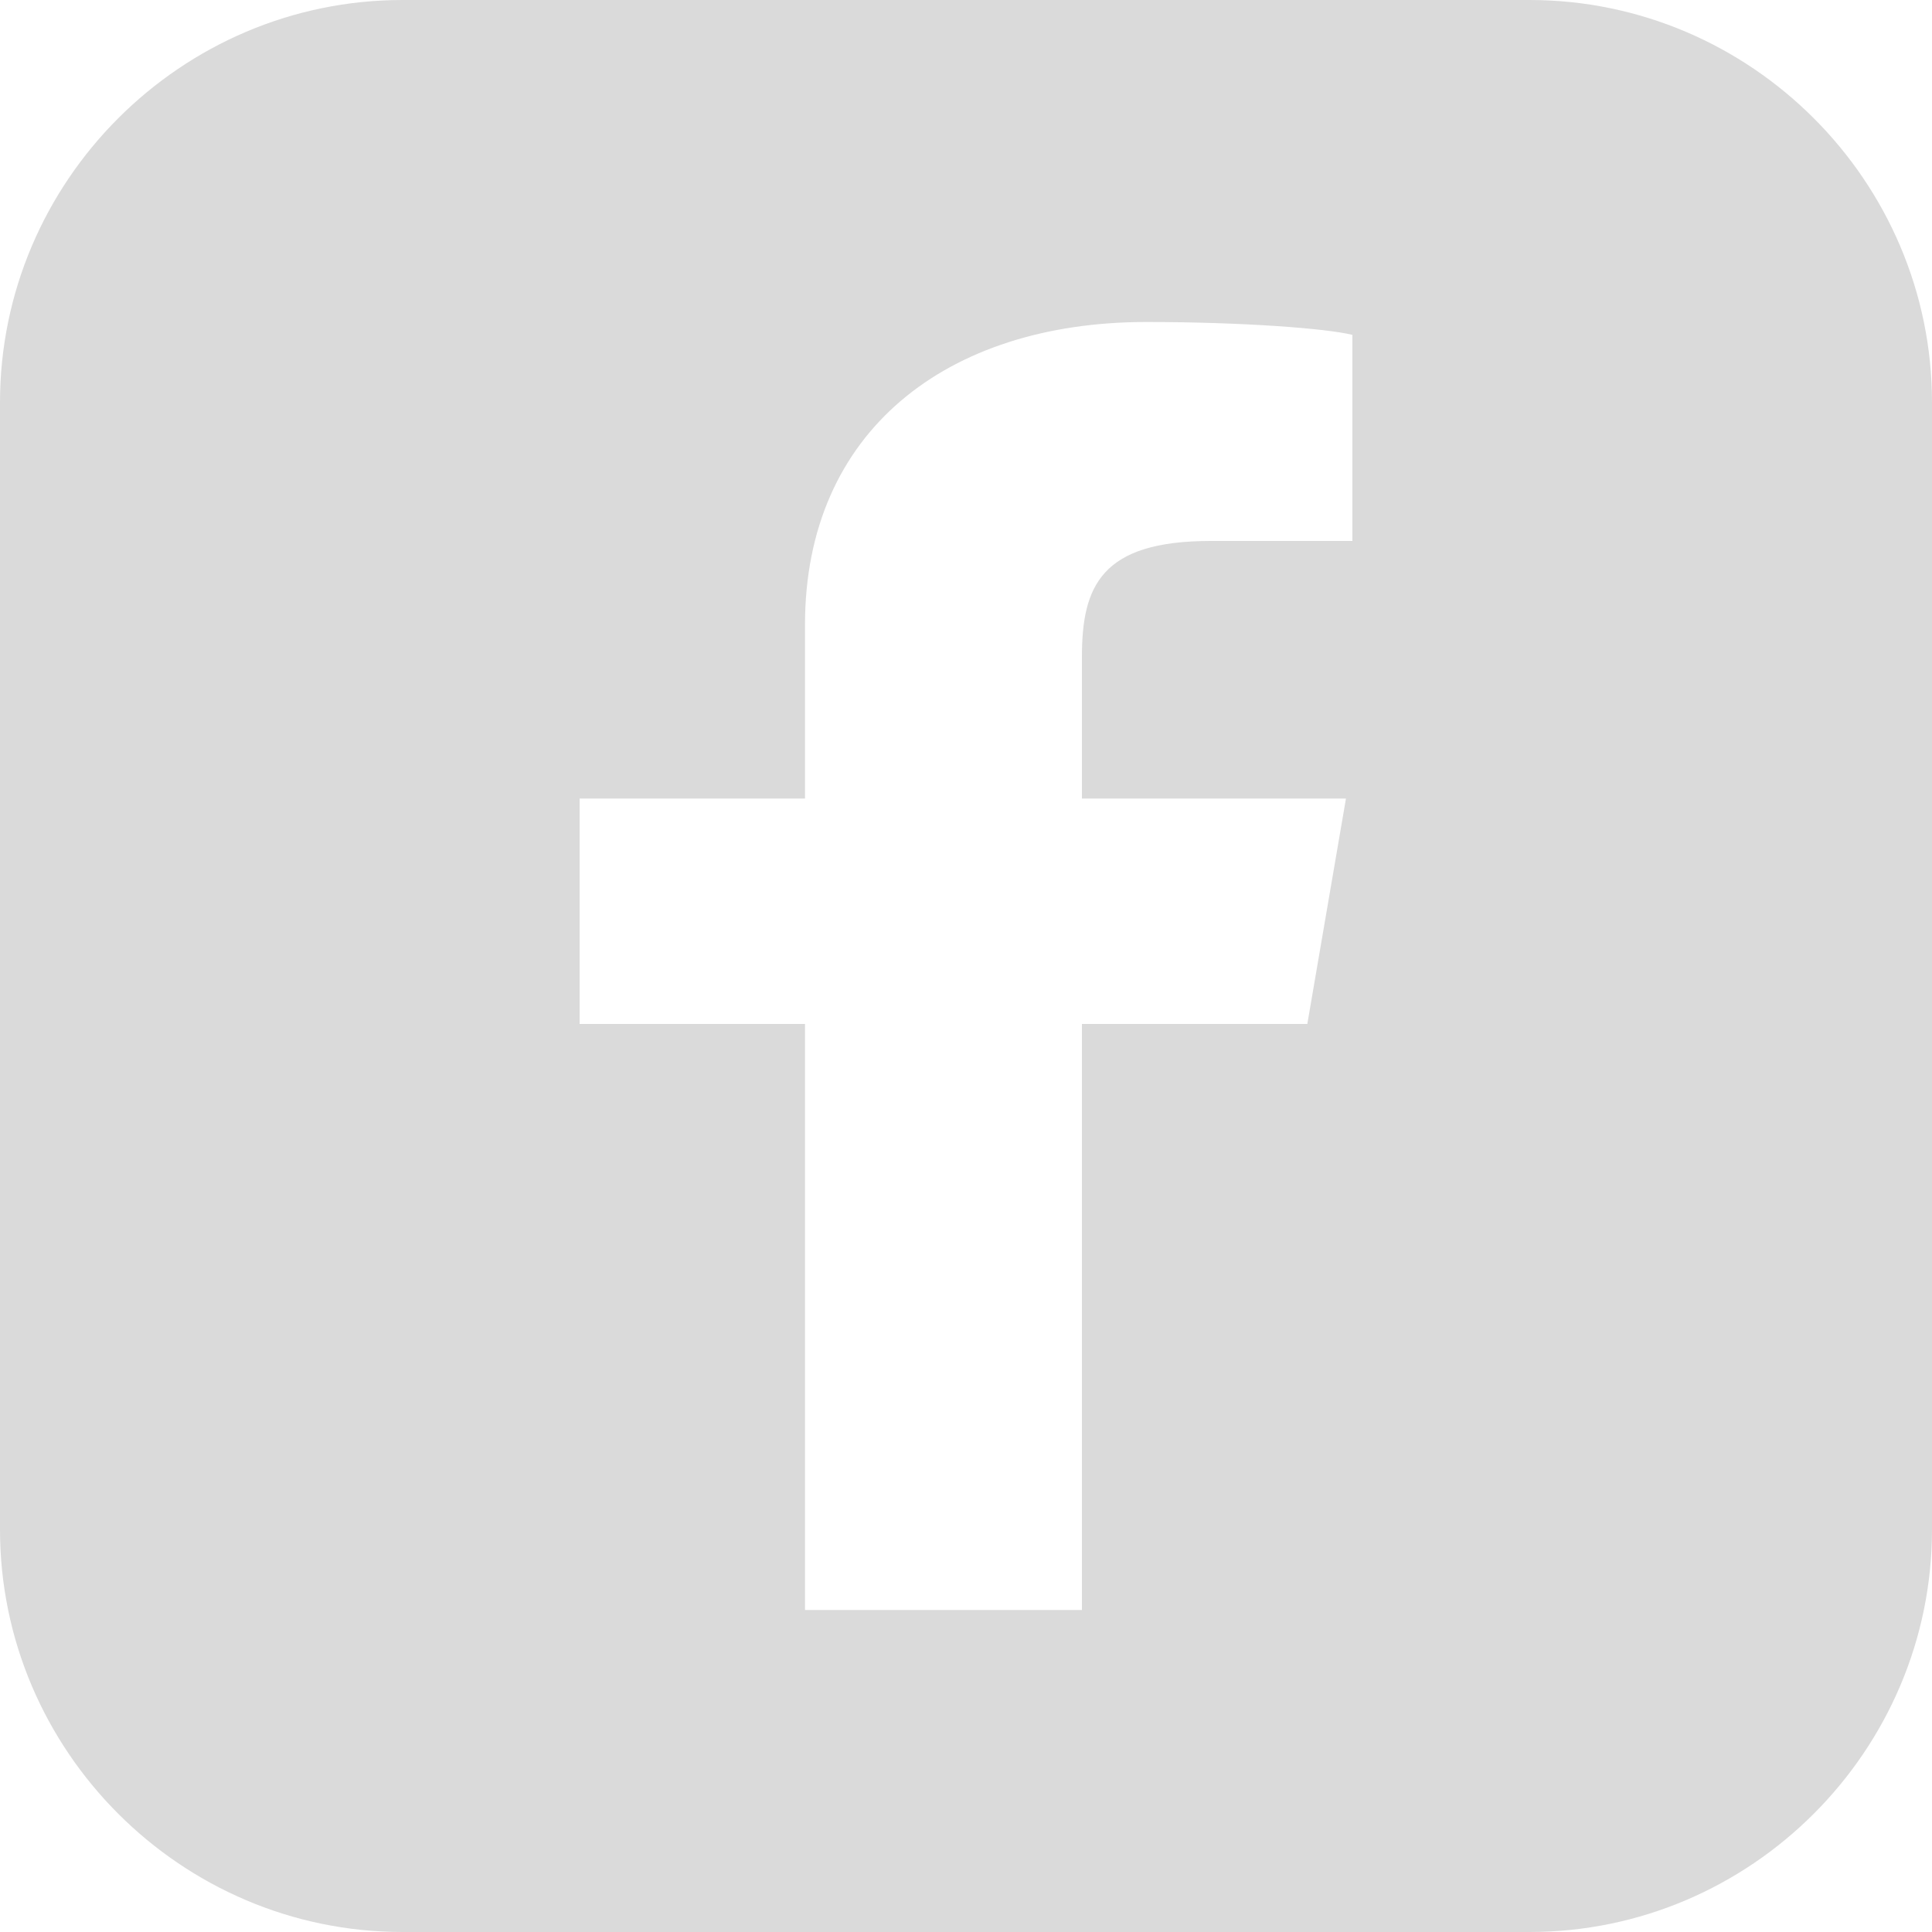 <?xml version="1.0" encoding="utf-8"?>
<!-- Generator: Adobe Illustrator 24.3.0, SVG Export Plug-In . SVG Version: 6.00 Build 0)  -->
<svg version="1.1" id="レイヤー_1" xmlns="http://www.w3.org/2000/svg" xmlns:xlink="http://www.w3.org/1999/xlink" x="0px"
	 y="0px" viewBox="0 0 240 240" style="enable-background:new 0 0 240 240;" xml:space="preserve">
<style type="text/css">
	.st0{fill:#DADADA;}
</style>
<path class="st0" d="M190,0H50C22.5,0,0,22.5,0,50v140c0,27.5,22.5,50,50,50h140c27.5,0,50-22.5,50-50V50C240,22.5,217.5,0,190,0z
	 M168,67.2h-17.6c-13.6,0-16,5.6-16,14.4v17.6h32.8l-4.8,28h-28V200H100v-72.8H72v-28h28V77.6c0-24,17.6-37.6,42.4-37.6
	c12,0,22.4,0.8,25.6,1.6V67.2z"/>
</svg>
